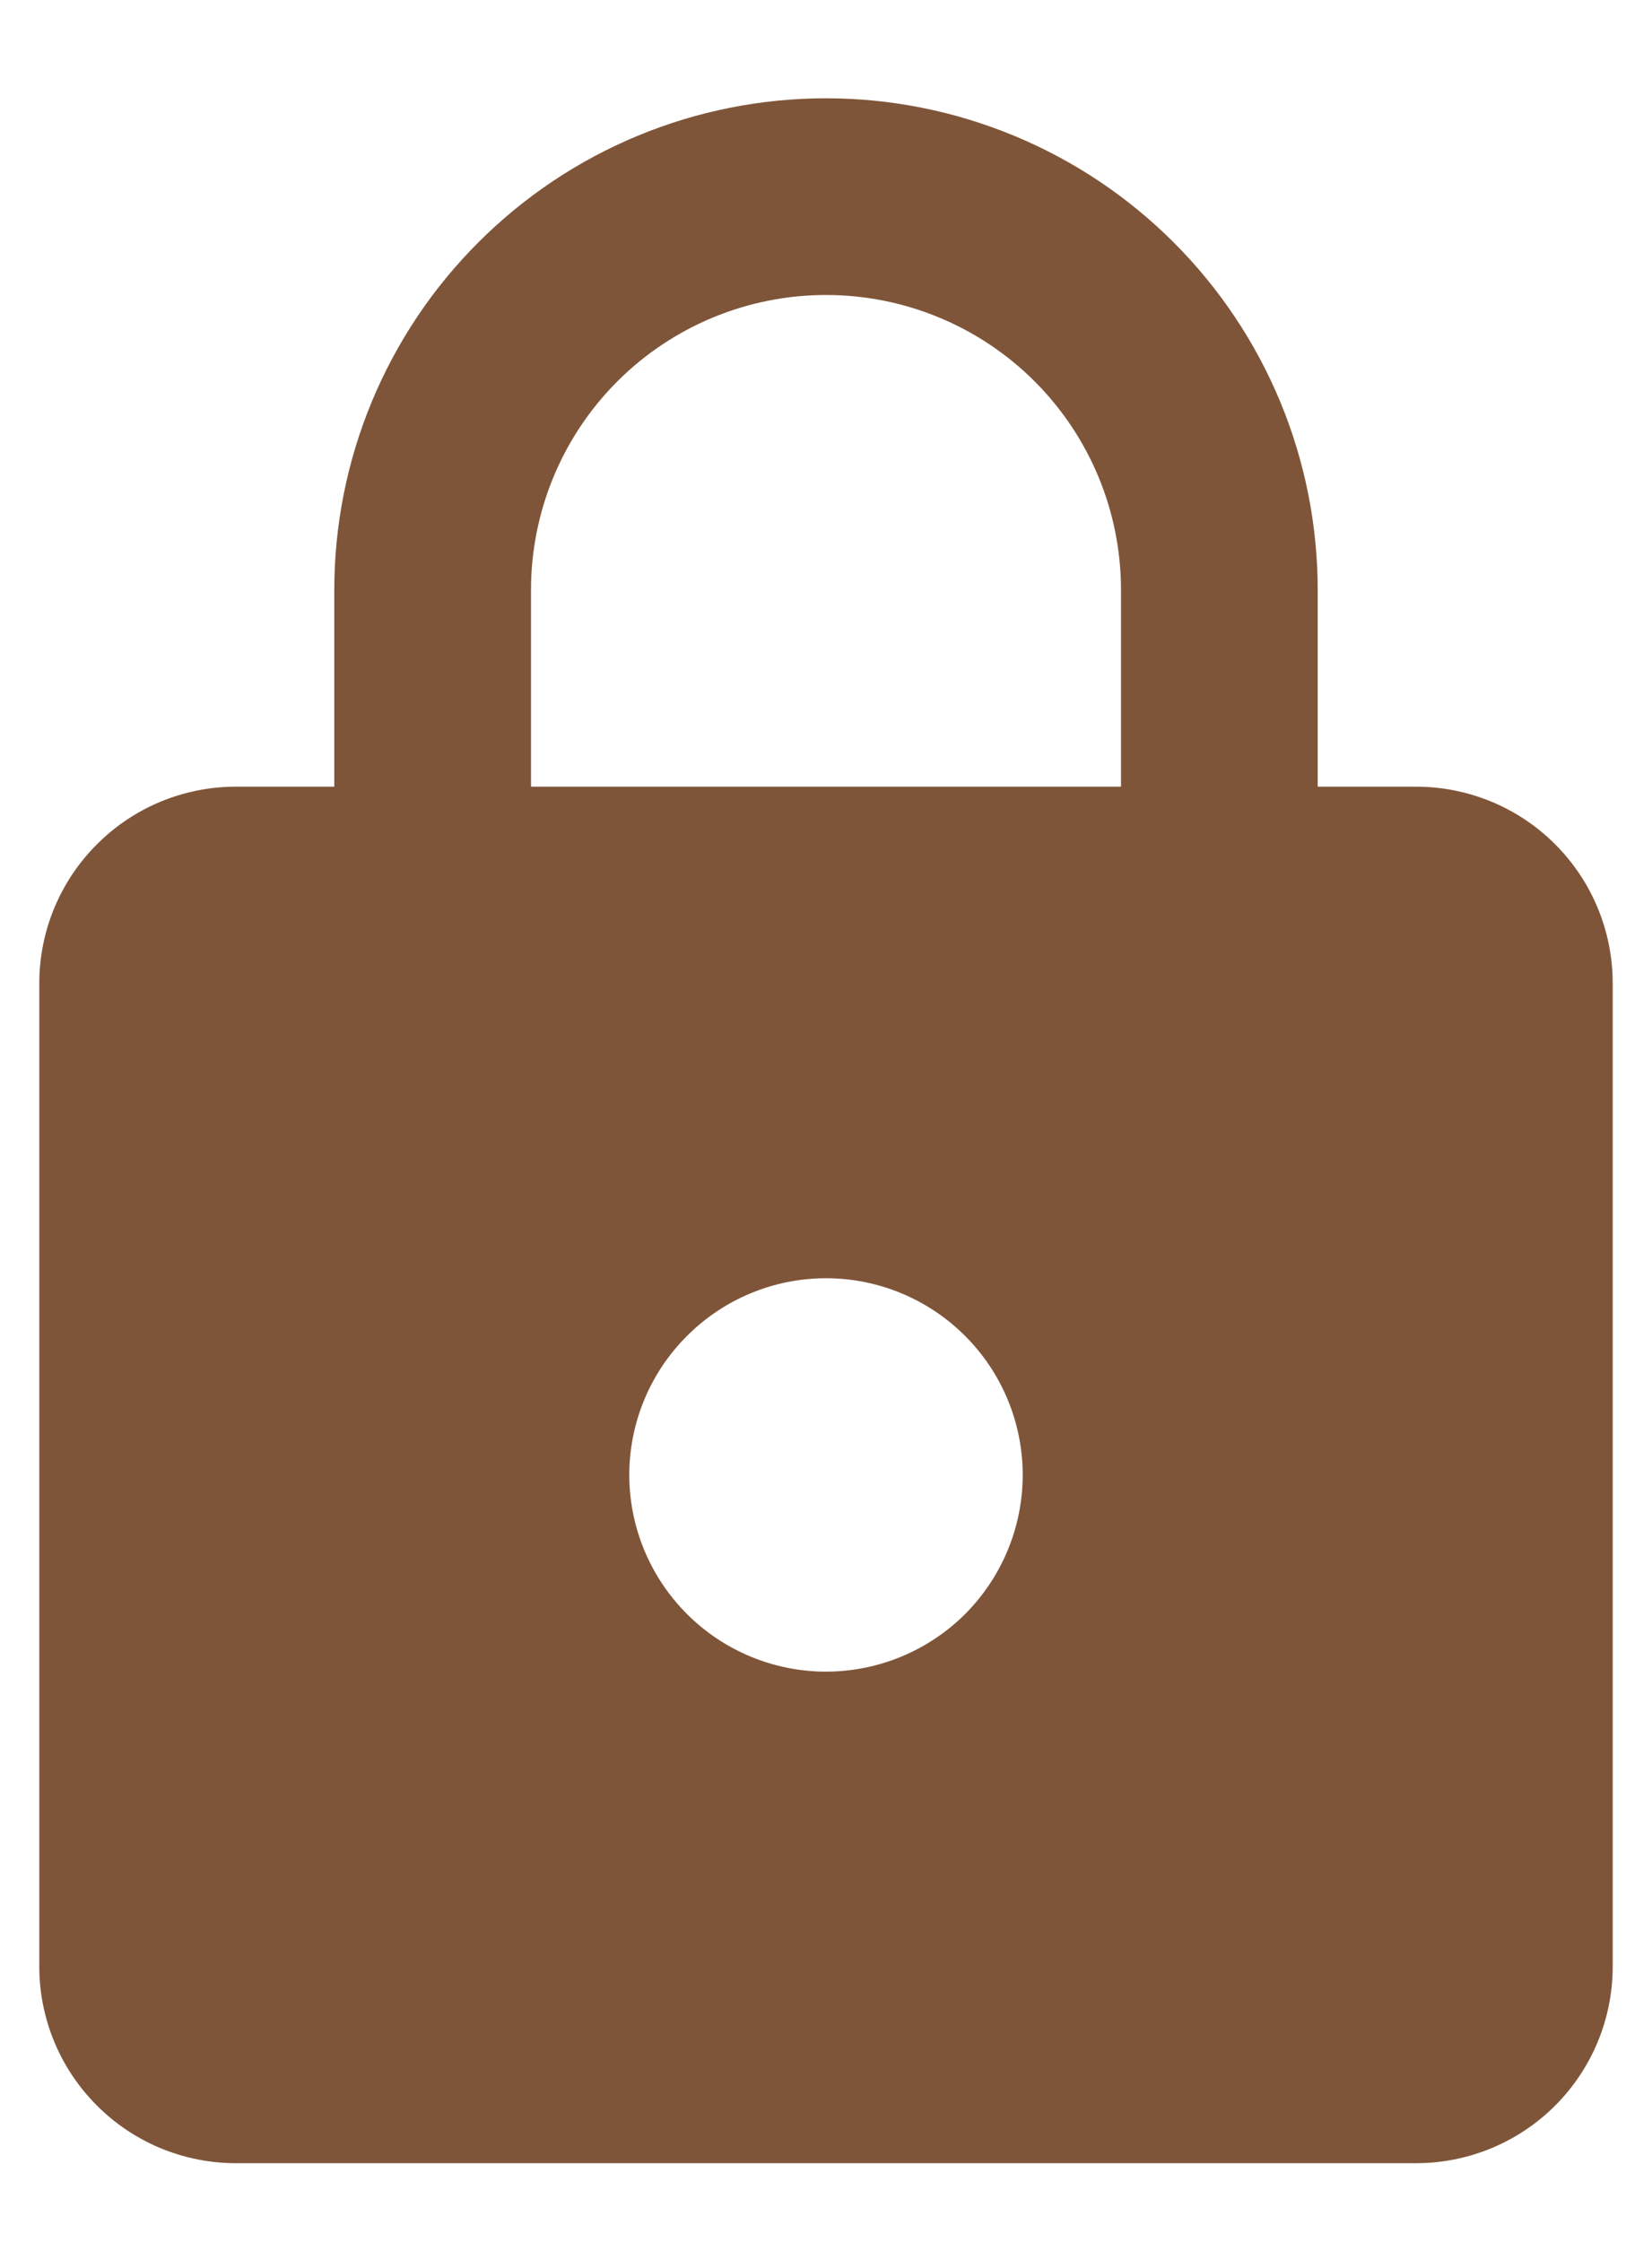 <svg width="14" height="19" viewBox="0 0 14 19" fill="none" xmlns="http://www.w3.org/2000/svg">
<path d="M7 14.167C7.442 14.167 7.866 13.991 8.179 13.679C8.491 13.366 8.667 12.942 8.667 12.5C8.667 12.058 8.491 11.634 8.179 11.322C7.866 11.009 7.442 10.833 7 10.833C6.558 10.833 6.134 11.009 5.822 11.322C5.509 11.634 5.333 12.058 5.333 12.5C5.333 12.942 5.509 13.366 5.822 13.679C6.134 13.991 6.558 14.167 7 14.167ZM12 6.667C12.442 6.667 12.866 6.842 13.179 7.155C13.491 7.467 13.667 7.891 13.667 8.333V16.667C13.667 17.109 13.491 17.533 13.179 17.845C12.866 18.158 12.442 18.333 12 18.333H2C1.558 18.333 1.134 18.158 0.822 17.845C0.509 17.533 0.333 17.109 0.333 16.667V8.333C0.333 7.891 0.509 7.467 0.822 7.155C1.134 6.842 1.558 6.667 2 6.667H2.833V5C2.833 3.895 3.272 2.835 4.054 2.054C4.835 1.272 5.895 0.833 7 0.833C7.547 0.833 8.089 0.941 8.595 1.151C9.1 1.36 9.559 1.667 9.946 2.054C10.333 2.441 10.64 2.9 10.85 3.406C11.059 3.911 11.167 4.453 11.167 5V6.667H12ZM7 2.5C6.337 2.5 5.701 2.763 5.232 3.232C4.763 3.701 4.5 4.337 4.5 5V6.667H9.5V5C9.5 4.337 9.237 3.701 8.768 3.232C8.299 2.763 7.663 2.5 7 2.5Z" fill="#7F5539"/>
</svg>
